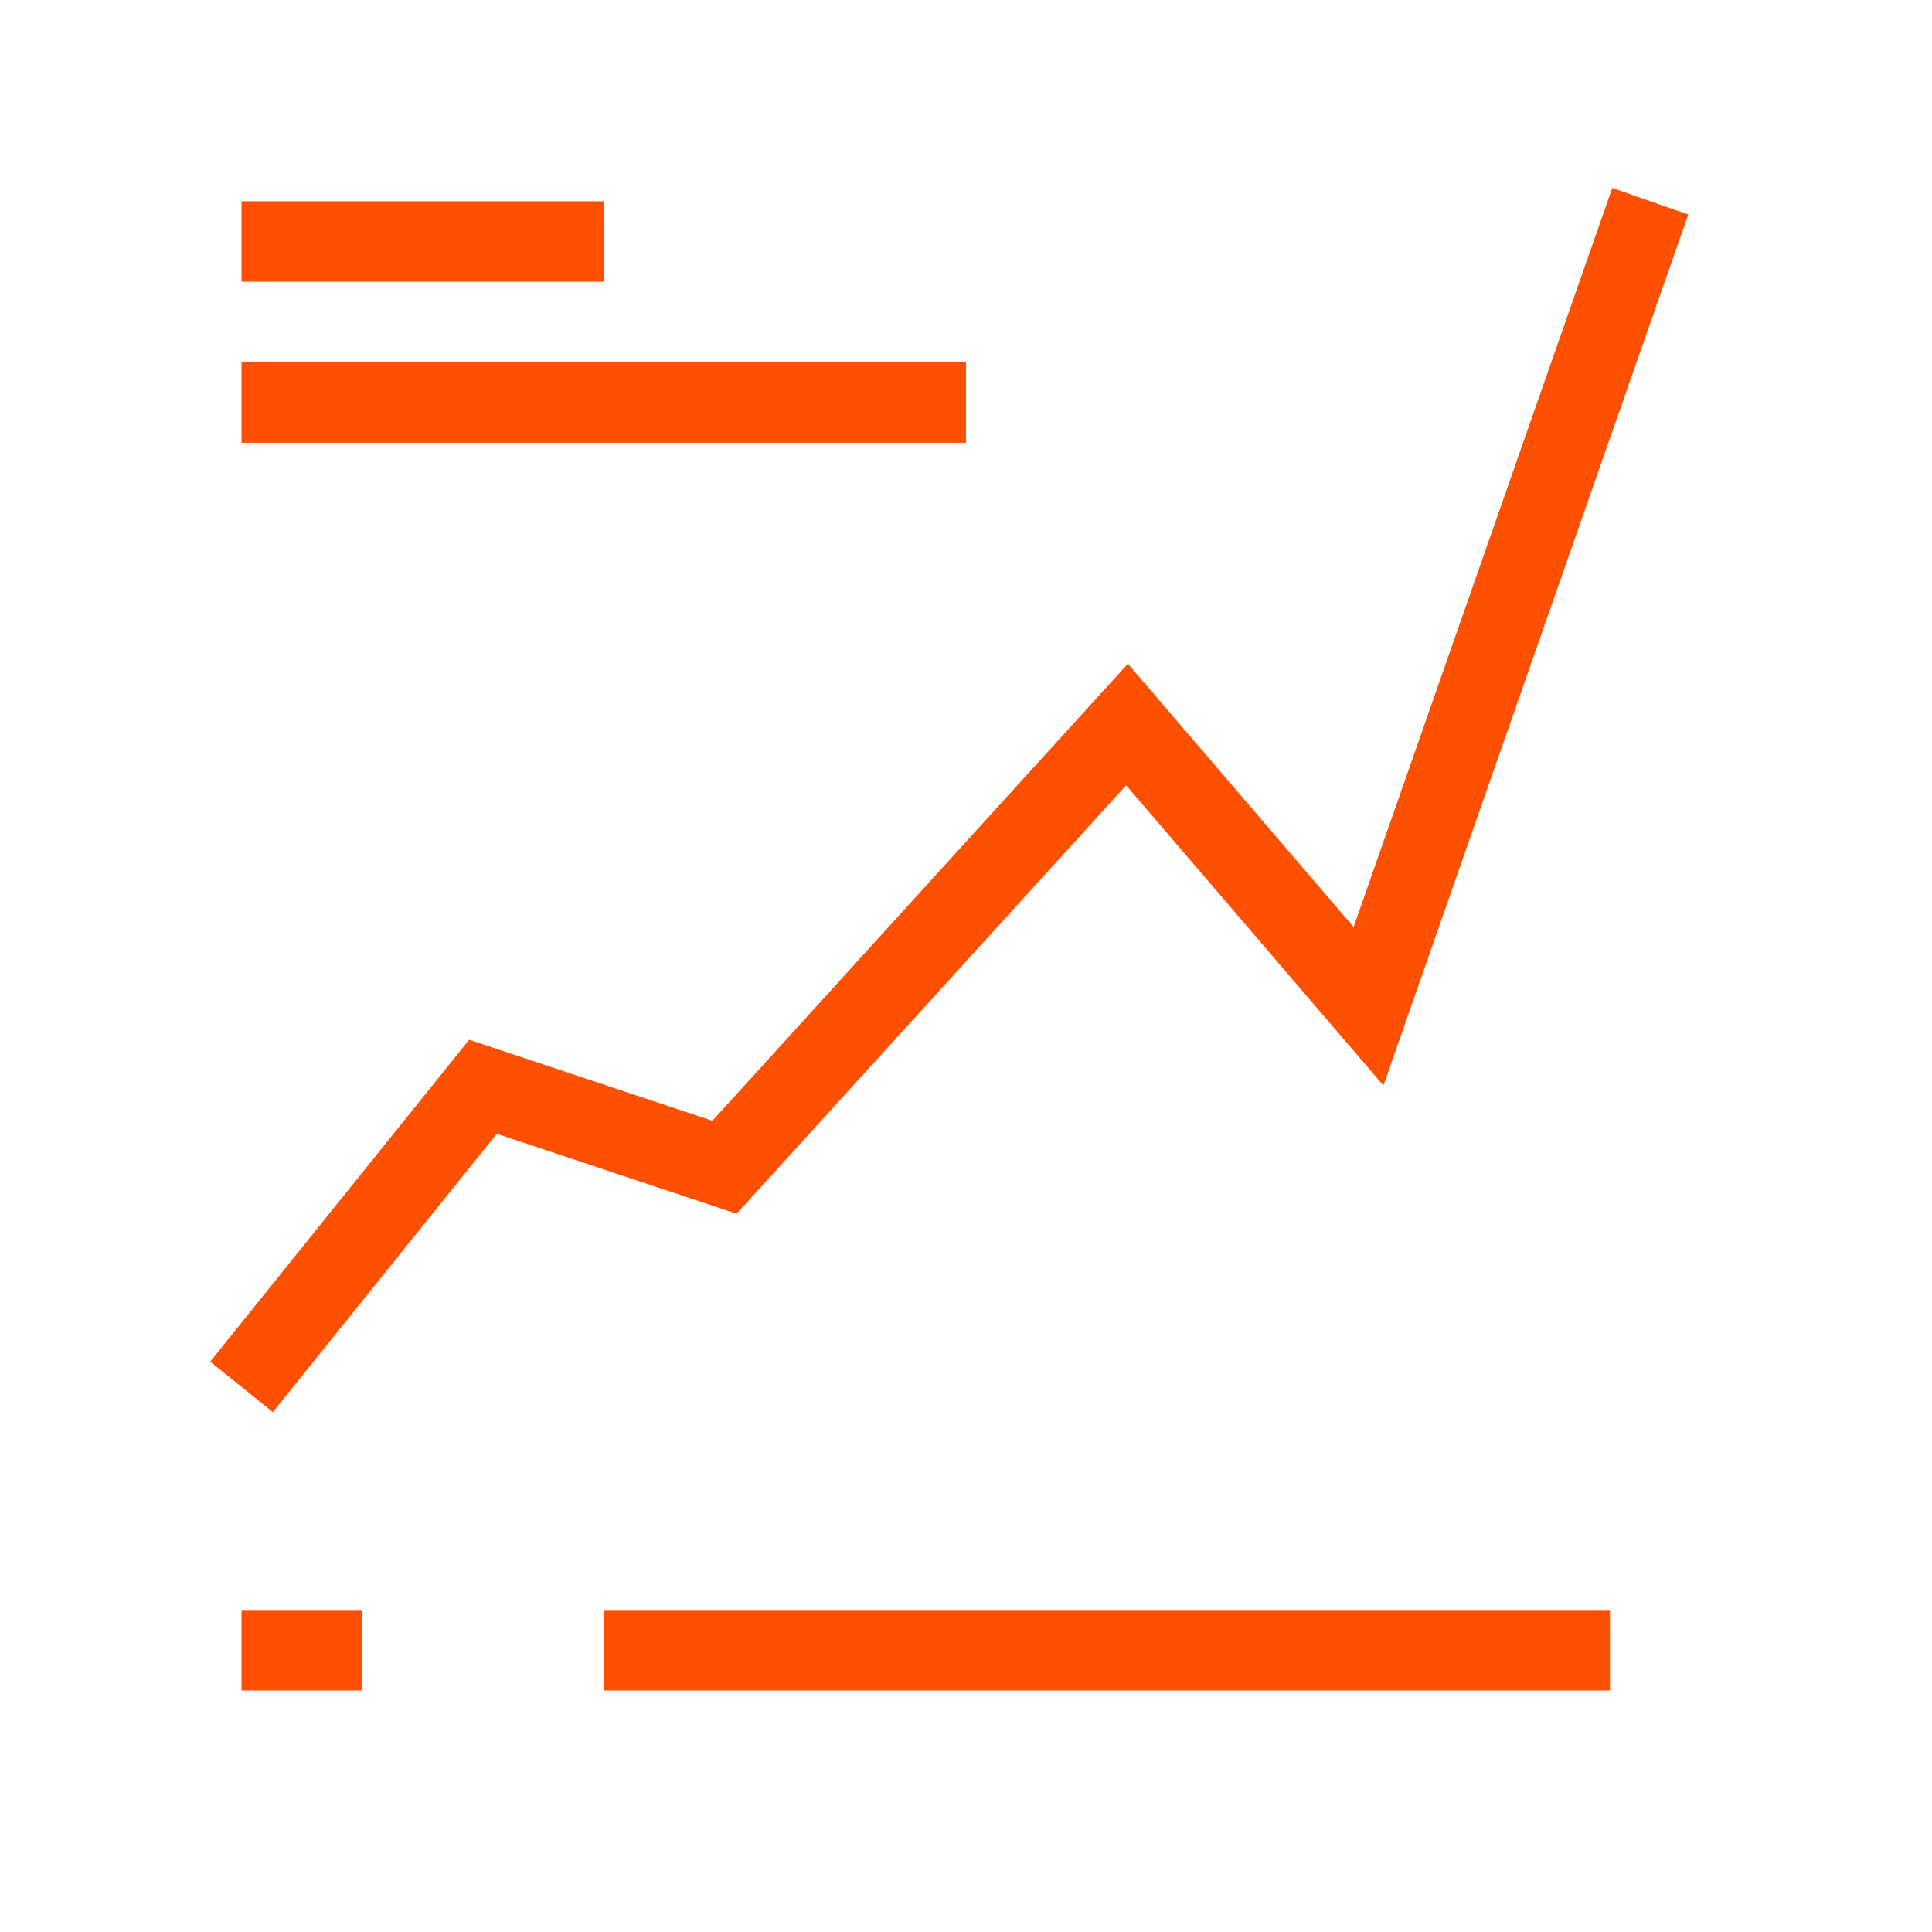 <svg xmlns="http://www.w3.org/2000/svg" width="48" height="48" viewBox="0 0 48 48"><defs><style>.a{fill:none;stroke:#ff5001;stroke-miterlimit:10;stroke-width:2px;}</style></defs><title>Bureau 03</title><polyline class="a" points="6 34.457 12 27 18 29 28 18 34 25 41 5"/><line class="a" x1="15" y1="41" x2="40" y2="41"/><line class="a" x1="6" y1="6" x2="15" y2="6"/><line class="a" x1="6" y1="10" x2="24" y2="10"/><line class="a" x1="6" y1="41" x2="9" y2="41"/></svg>